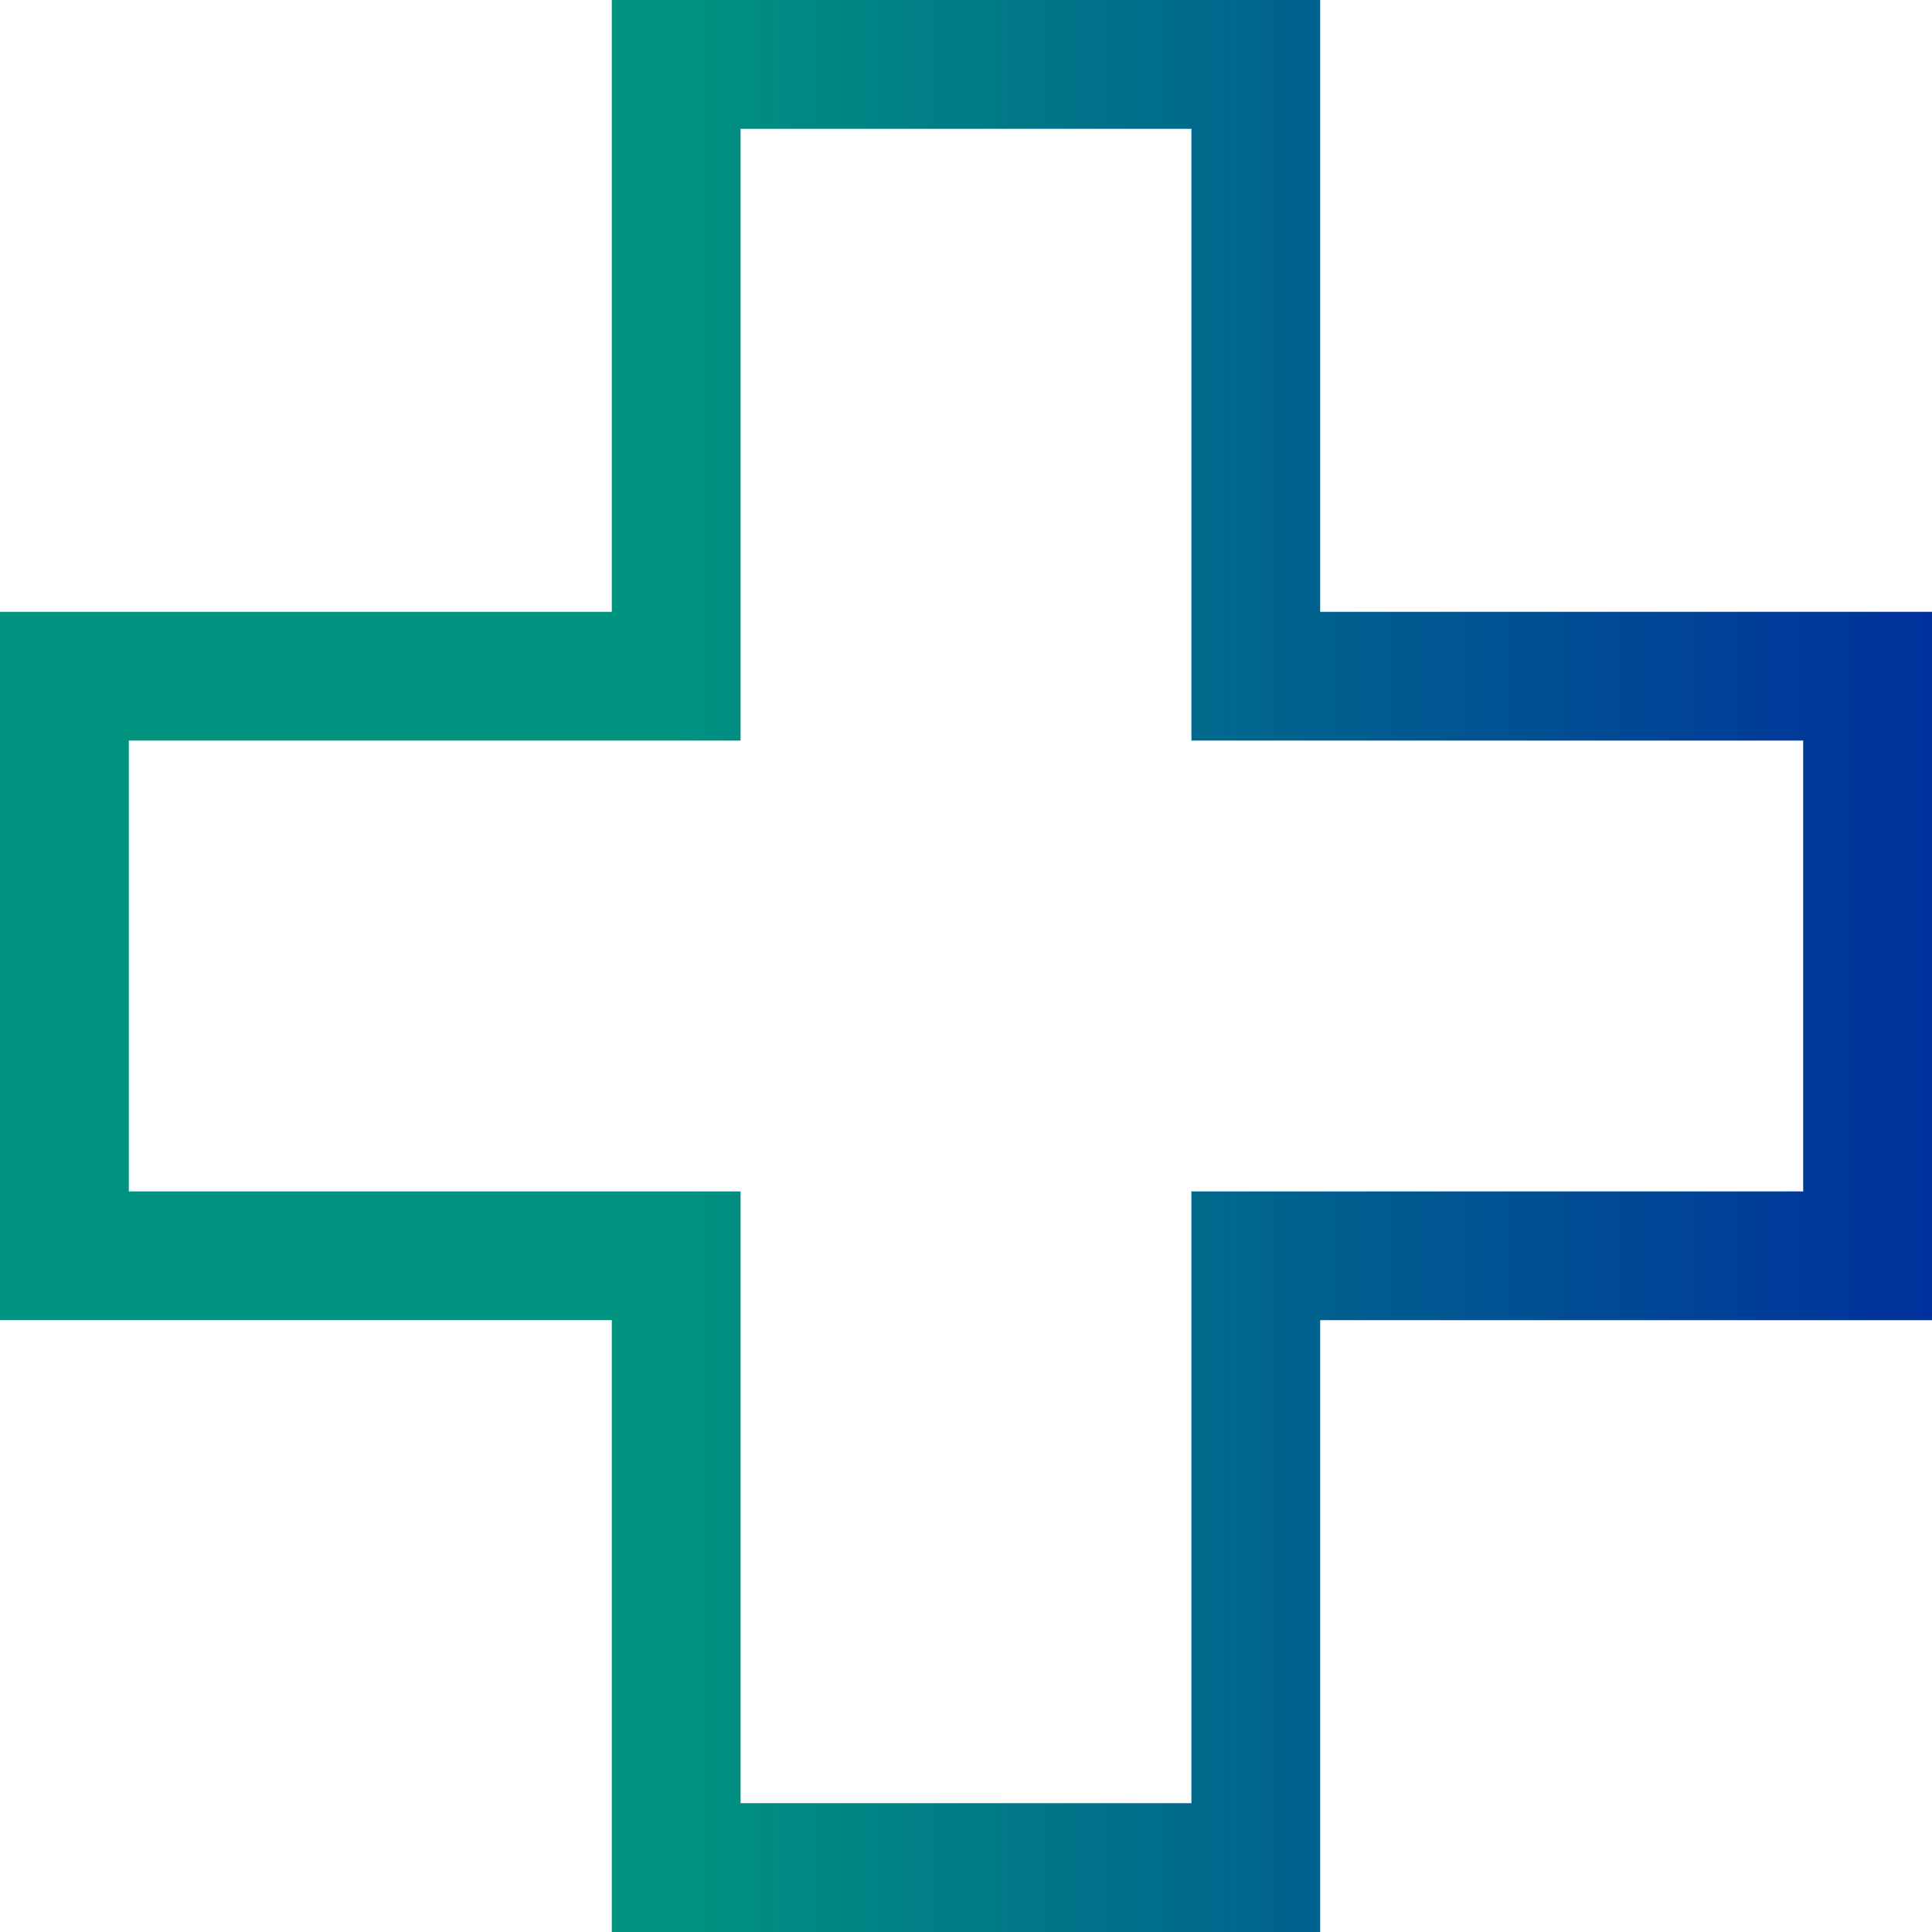 <?xml version="1.0" encoding="UTF-8"?>
<svg xmlns="http://www.w3.org/2000/svg" width="28" height="28" viewBox="0 0 28 28" fill="none">
  <path d="M19.133 0H8.867V8.867H0V19.133H8.867V28H19.133V19.133H28V8.867H19.133V0ZM26.133 10.733V17.267H17.267V26.133H10.733V17.267H1.867V10.733H10.733V1.867H17.267V10.733H26.133Z" fill="url(#paint0_linear_342_397)"></path>
  <defs>
    <linearGradient id="paint0_linear_342_397" x1="0" y1="14" x2="28" y2="14" gradientUnits="userSpaceOnUse">
      <stop offset="0.34" stop-color="#009480"></stop>
      <stop offset="1" stop-color="#00309C"></stop>
    </linearGradient>
  </defs>
</svg>
